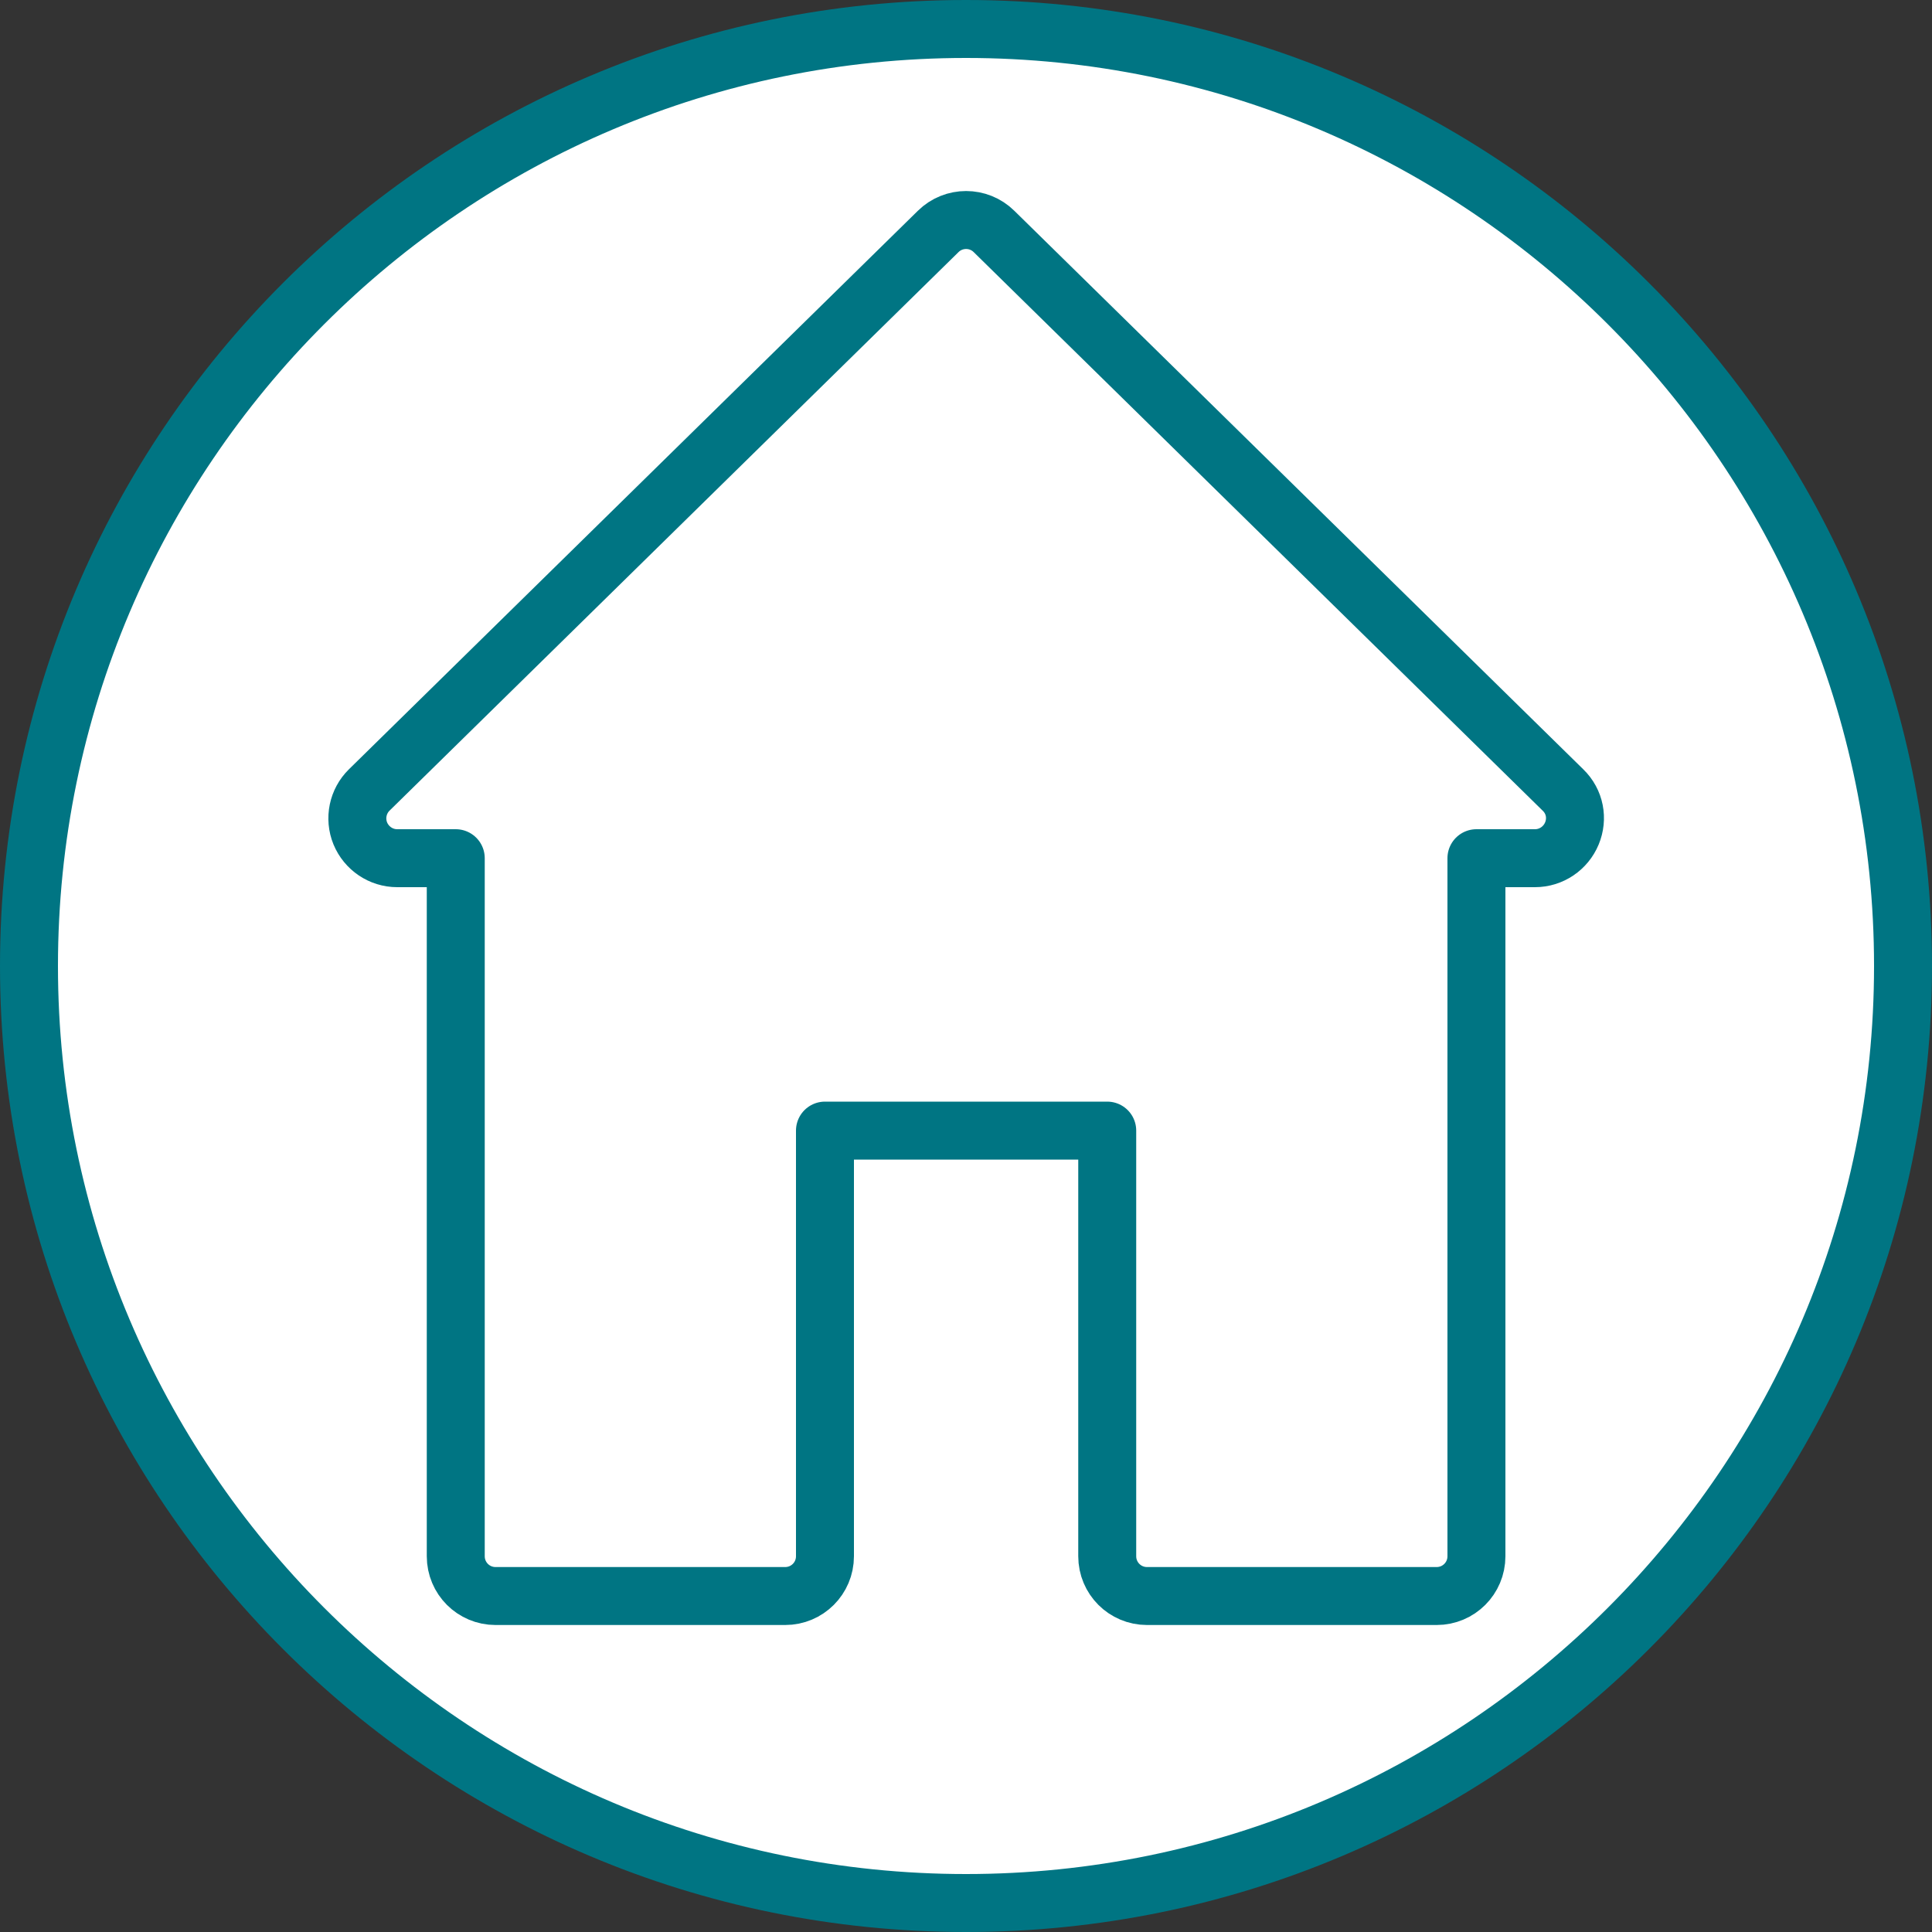 <?xml version="1.0" encoding="UTF-8"?>
<svg id="Haus_Wo_" data-name="Haus–Wo?" xmlns="http://www.w3.org/2000/svg" viewBox="0 0 100 100">
  <rect x="0" y="0" width="100" height="100" fill="#333333" stroke="none"/>
  <defs>
    <style>
      .cls-1 {
        fill: #007583;
      }

      .cls-2, .cls-3 {
        fill: #fff;
      }

      .cls-3 {
        stroke: #007583;
        stroke-linecap: round;
        stroke-linejoin: round;
        stroke-width: 3px;
      }
    </style>
  </defs>
  <g>
    <circle class="cls-2" cx="50" cy="50" r="48.5"/>
    <path class="cls-1" d="m50,3c25.92,0,47,21.08,47,47s-21.08,47-47,47S3,75.92,3,50,24.08,3,50,3m0-3C22.39,0,0,22.39,0,50s22.39,50,50,50,50-22.39,50-50S77.61,0,50,0h0Z"/>
  </g>
  <path class="cls-3" d="m76.42,44.42v36.13c0,1.14-.92,2.06-2.06,2.06h-14.99c-1.14,0-2.06-.92-2.06-2.06v-22.03h-14.61v22.03c0,1.14-.92,2.06-2.06,2.06h-14.99c-1.14,0-2.06-.92-2.06-2.06v-36.13h-3.03c-.84,0-1.59-.51-1.91-1.28-.32-.78-.13-1.67.46-2.25l29.45-28.91c.8-.79,2.09-.79,2.89,0l29.45,28.91c.62.6.78,1.48.46,2.25-.32.77-1.07,1.28-1.91,1.28h-3.03Z"/>
</svg>
